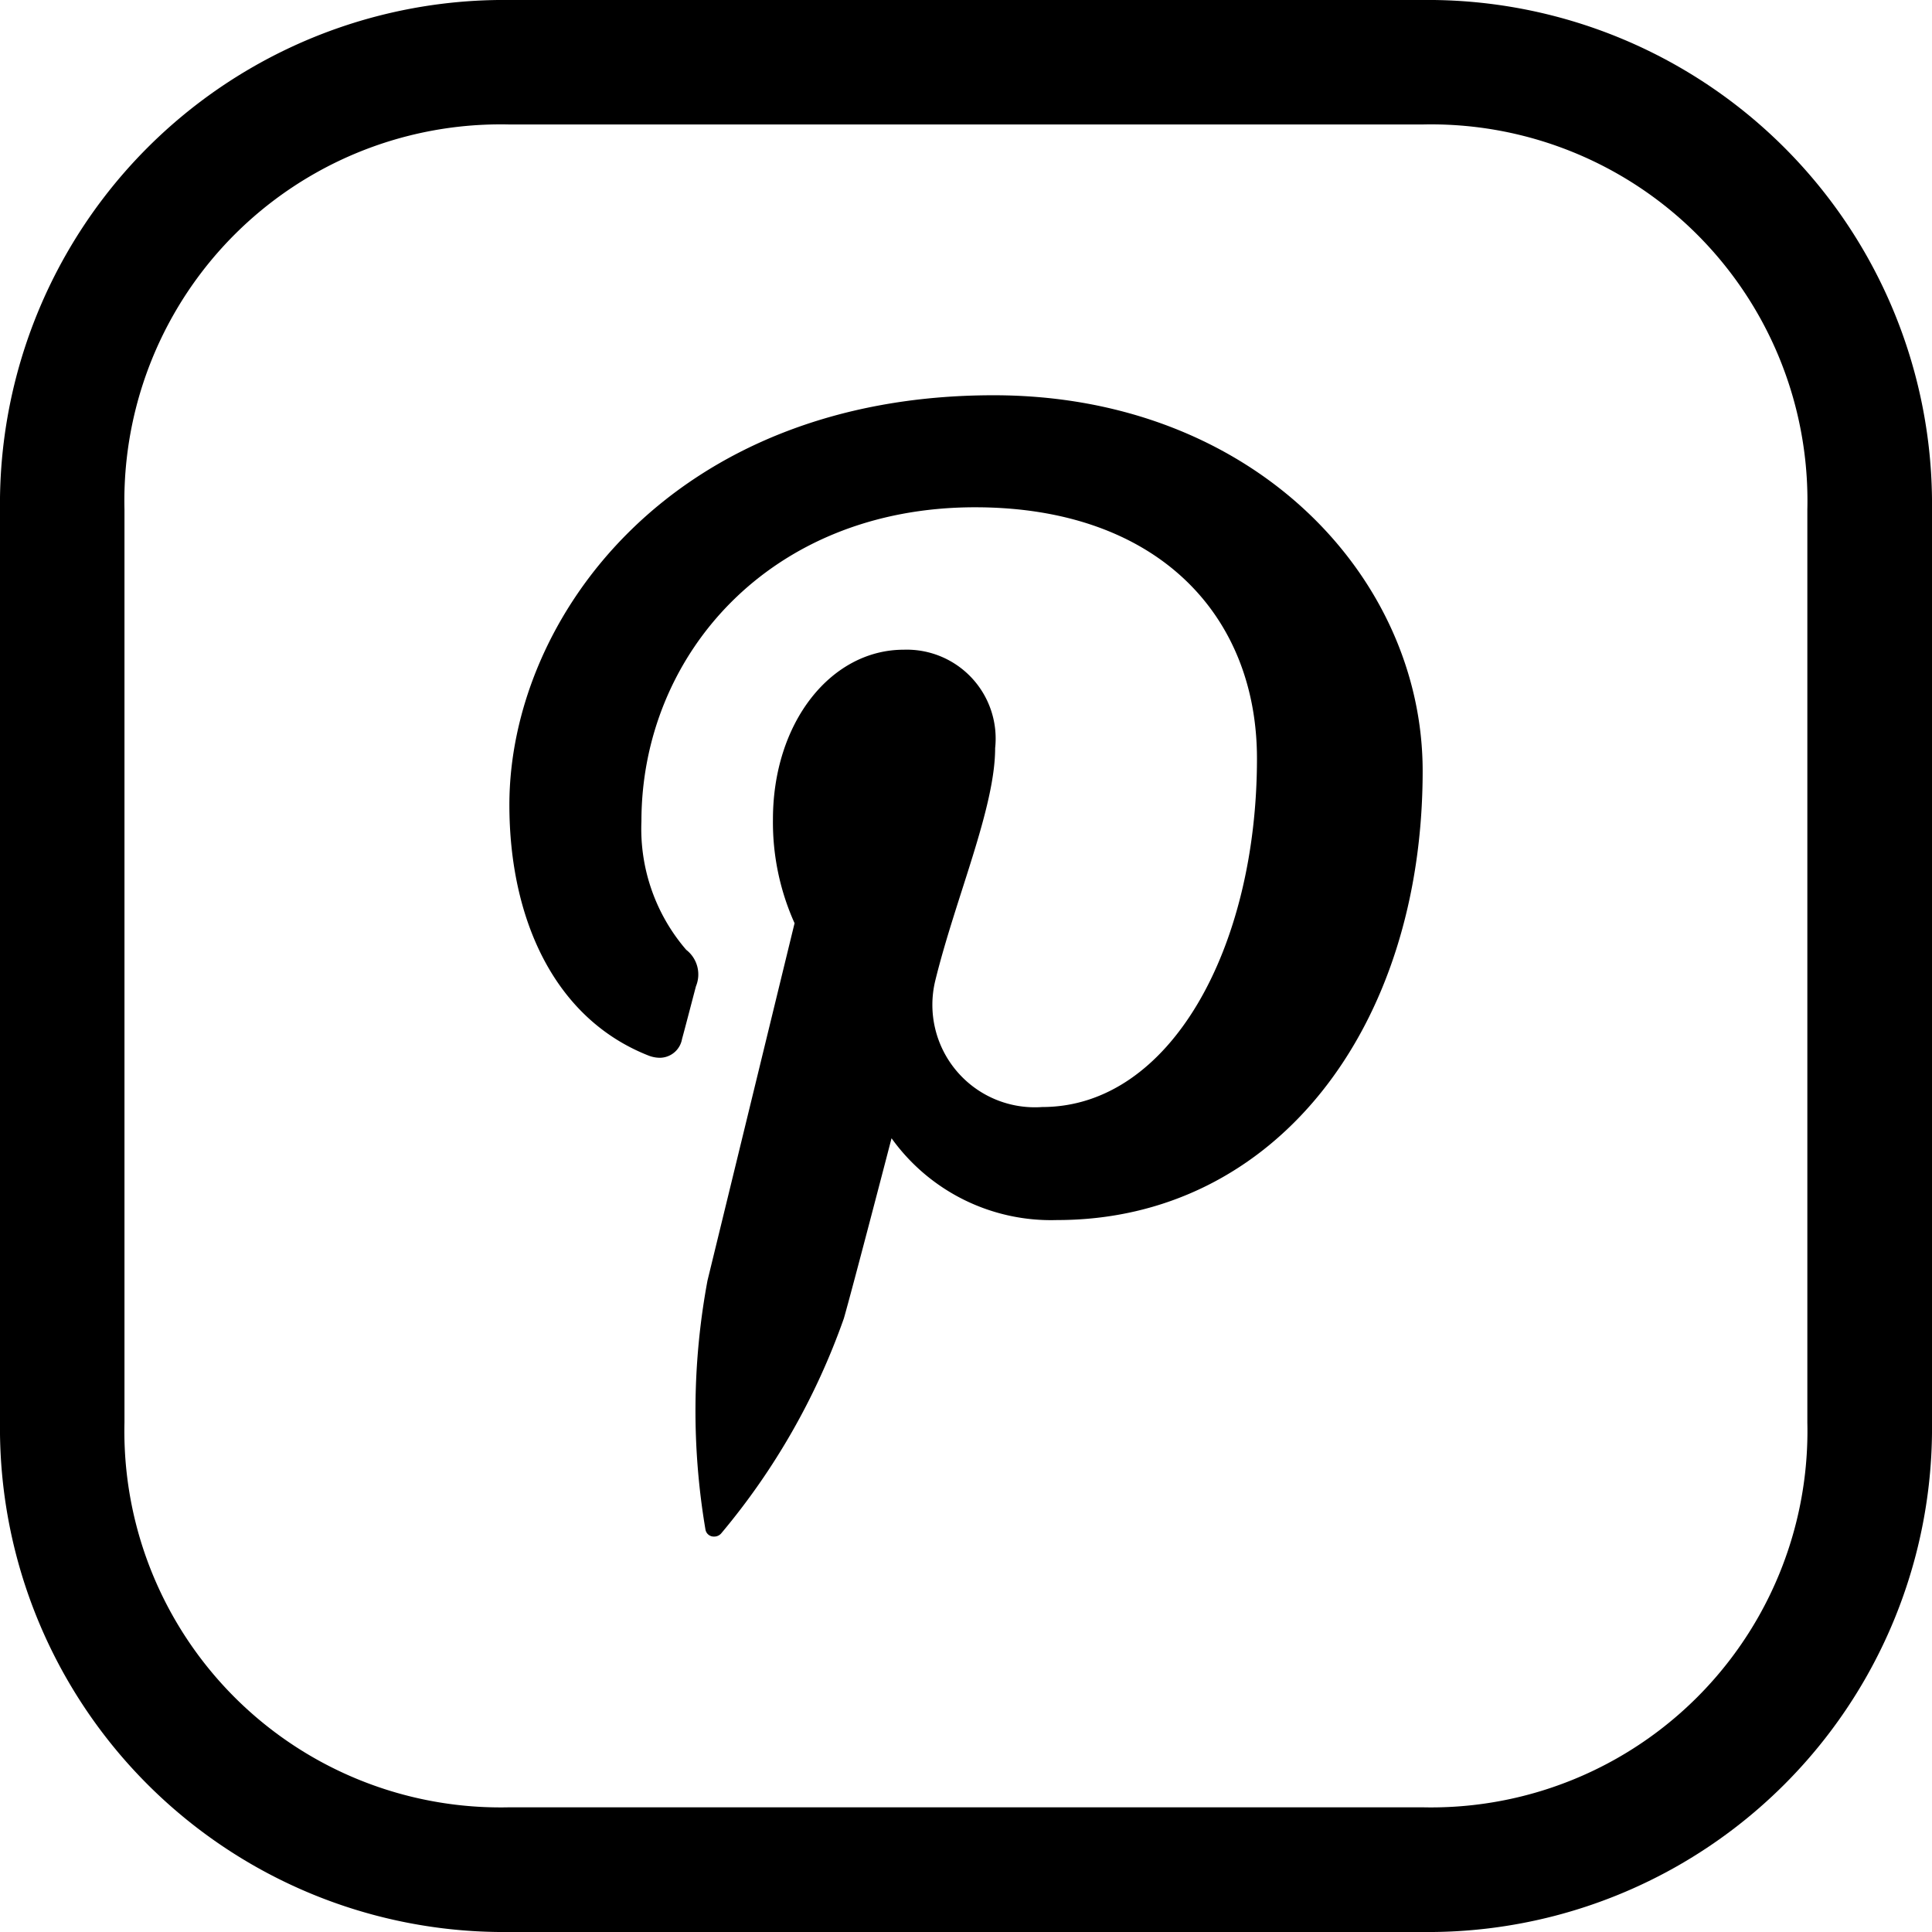 <svg id="pinterest" xmlns="http://www.w3.org/2000/svg" width="54.325" height="54.325" viewBox="0 0 54.325 54.325">
  <g id="Group_486" data-name="Group 486">
    <g id="Group_362" data-name="Group 362">
      <g id="Group_361" data-name="Group 361">
        <path id="Path_1306" data-name="Path 1306" d="M40,0H14.321A14.171,14.171,0,0,0,0,14.324V40A14.17,14.17,0,0,0,14.321,54.325H40A14.172,14.172,0,0,0,54.325,40V14.324A14.174,14.174,0,0,0,40,0ZM50.82,40A10.582,10.582,0,0,1,40,50.819H14.321A10.578,10.578,0,0,1,3.5,40V14.324A10.58,10.58,0,0,1,14.321,3.5H40A10.582,10.582,0,0,1,50.82,14.324Z"/>
      </g>
    </g>
  </g>
  <g id="Group_364" data-name="Group 364" transform="translate(14.323 11.114)">
    <g id="Group_363" data-name="Group 363">
      <path id="Path_1307" data-name="Path 1307" d="M144.383,101.472c-9.051,0-13.615,6.281-13.615,11.517,0,3.172,1.241,5.992,3.9,7.045a.9.9,0,0,0,.326.067.638.638,0,0,0,.629-.529c.089-.322.3-1.137.391-1.481a.874.874,0,0,0-.273-1.025,5.21,5.21,0,0,1-1.26-3.614c0-4.661,3.606-8.83,9.382-8.83,5.115,0,7.926,3.025,7.926,7.064,0,5.315-2.431,9.8-6.039,9.8a2.881,2.881,0,0,1-3.007-3.552c.573-2.336,1.684-4.856,1.684-6.54a2.5,2.5,0,0,0-2.571-2.767c-2.04,0-3.677,2.038-3.677,4.772a6.913,6.913,0,0,0,.608,2.918s-2.082,8.548-2.448,10.047a19.994,19.994,0,0,0-.058,7,.237.237,0,0,0,.245.2.258.258,0,0,0,.207-.1,19.45,19.45,0,0,0,3.44-6.034c.237-.82,1.341-5.066,1.341-5.066a5.516,5.516,0,0,0,4.656,2.3c6.123,0,10.278-5.4,10.278-12.631C156.446,106.566,151.66,101.472,144.383,101.472Z" transform="translate(-130.768 -101.472)"/>
    </g>
  </g>
</svg>
